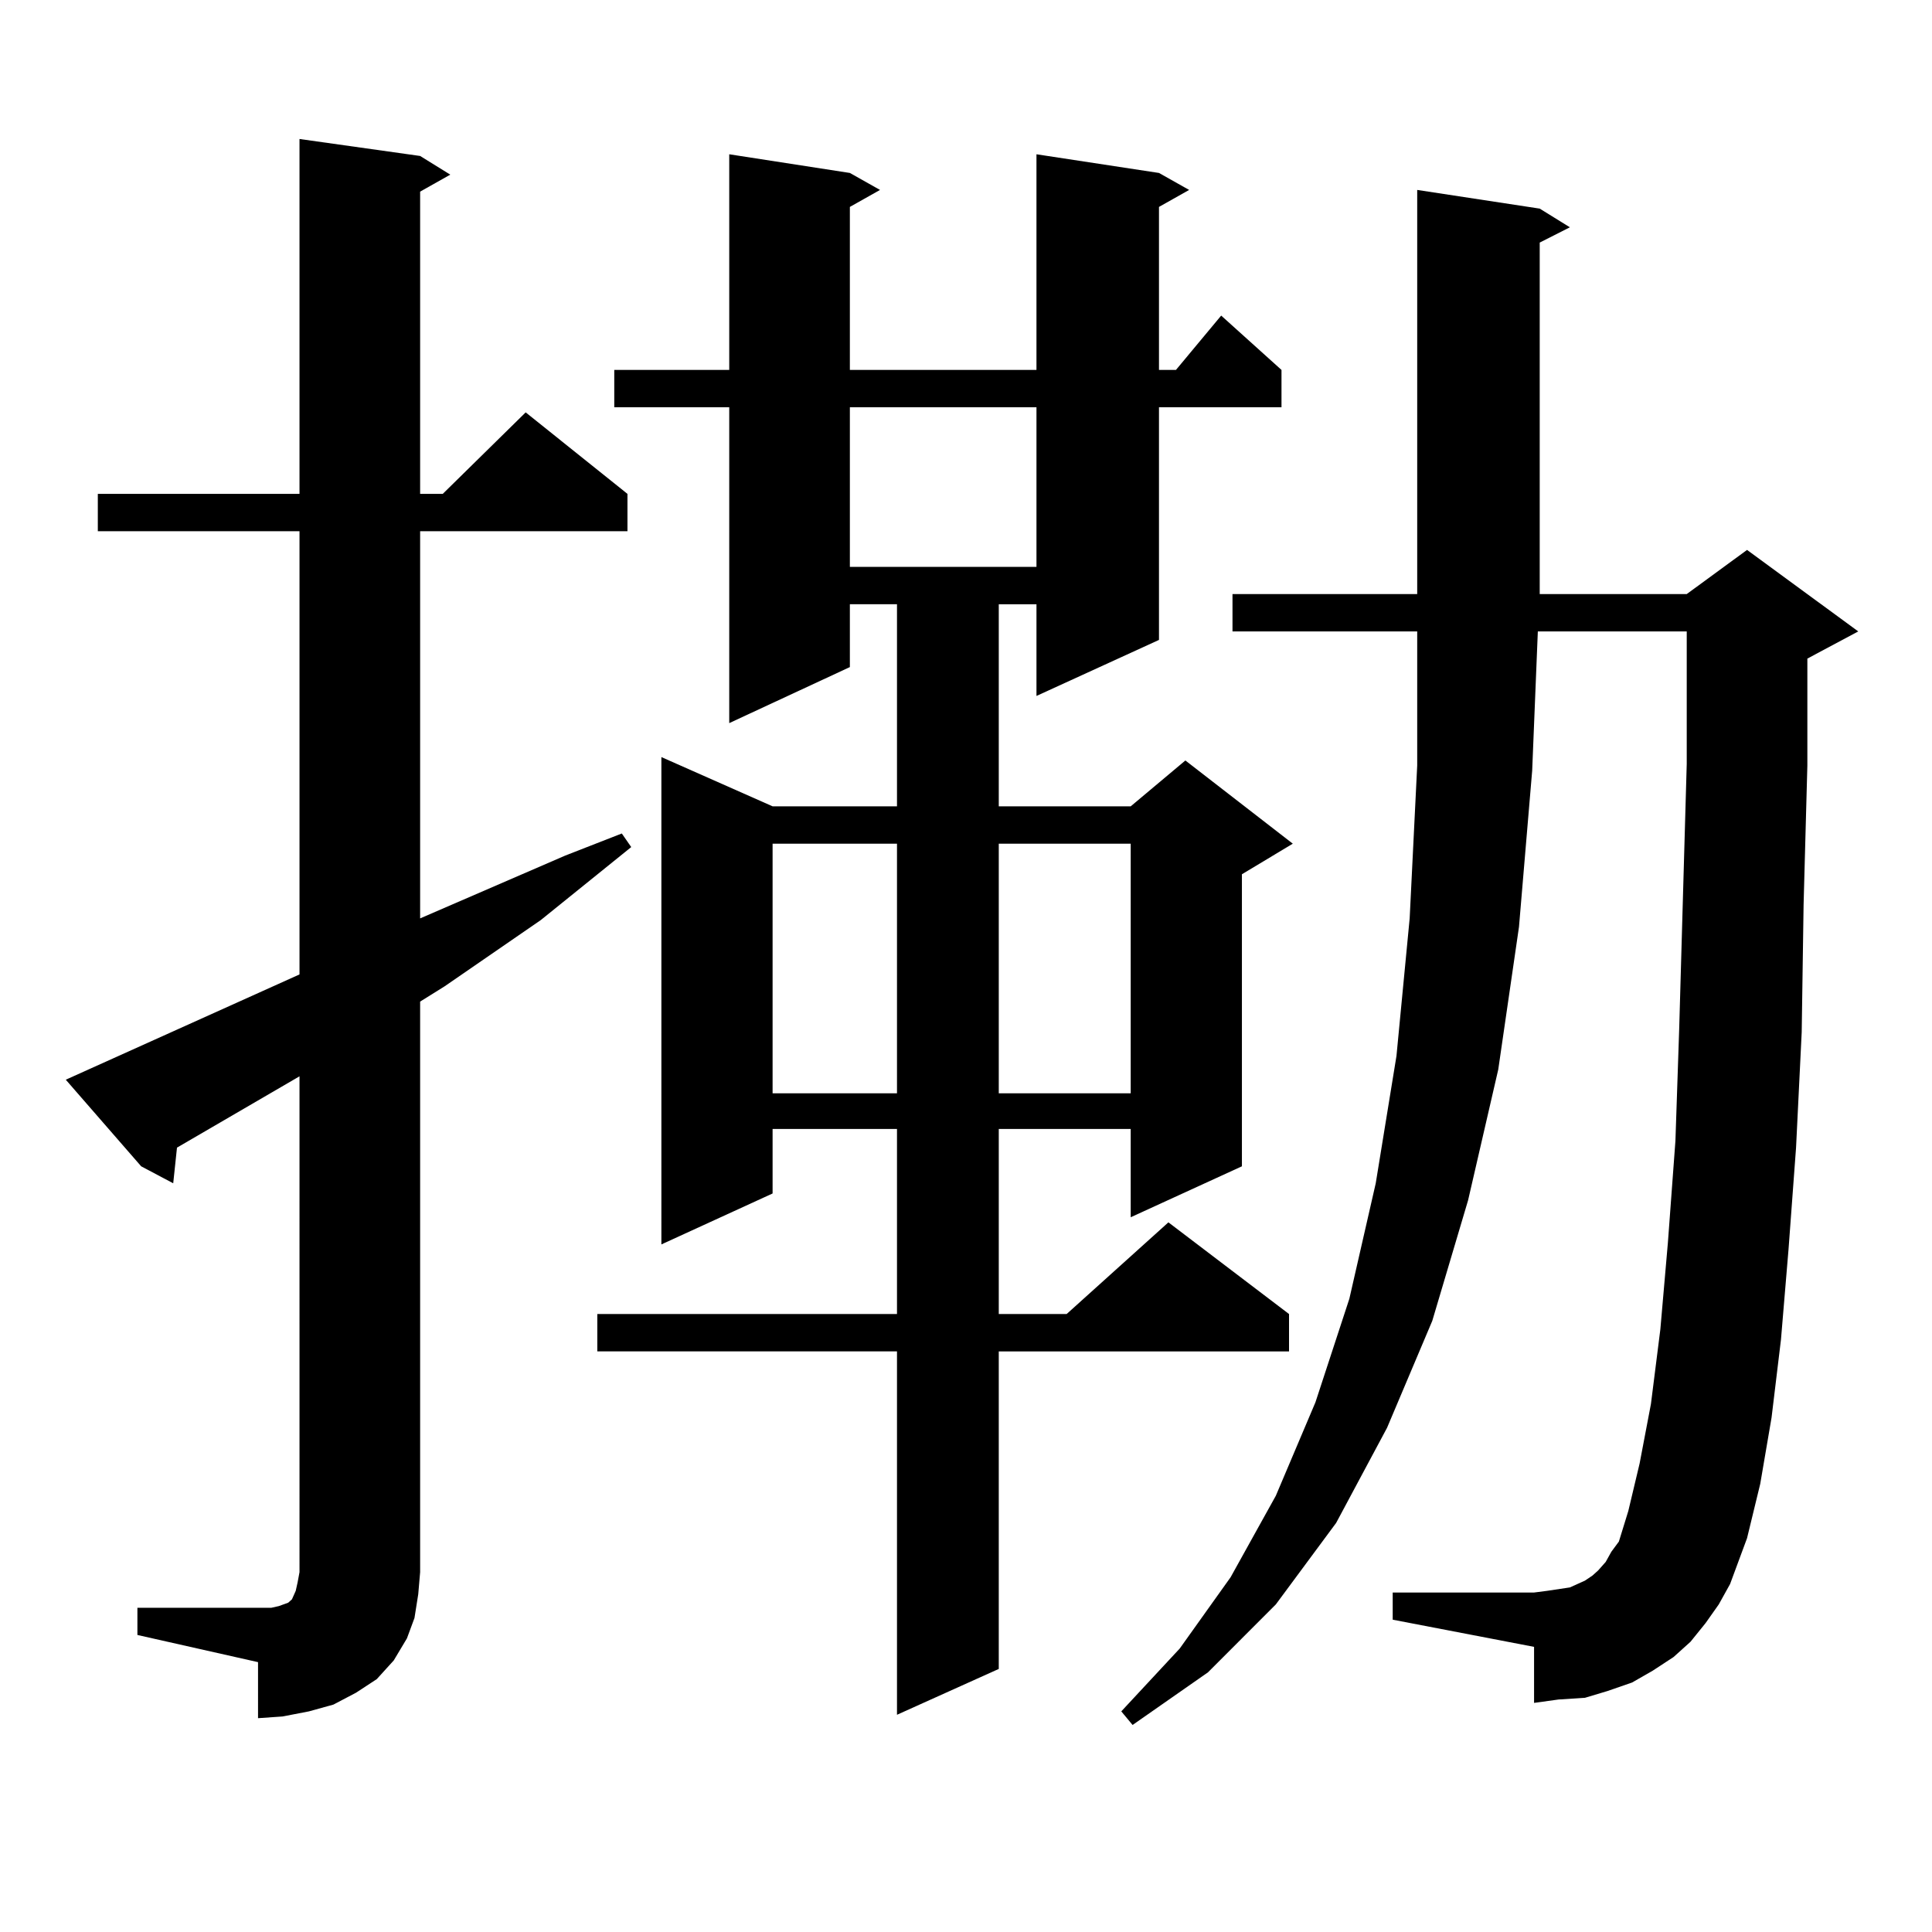 <?xml version="1.0" encoding="utf-8"?>
<!-- Generator: Adobe Illustrator 16.0.0, SVG Export Plug-In . SVG Version: 6.00 Build 0)  -->
<!DOCTYPE svg PUBLIC "-//W3C//DTD SVG 1.1//EN" "http://www.w3.org/Graphics/SVG/1.1/DTD/svg11.dtd">
<svg version="1.1" id="图层_1" xmlns="http://www.w3.org/2000/svg" xmlns:xlink="http://www.w3.org/1999/xlink" x="0px" y="0px"
	 width="1000px" height="1000px" viewBox="0 0 1000 1000" enable-background="new 0 0 1000 1000" xml:space="preserve">
<path d="M71.12,832.195h62.438h6.829l3.902-0.879l4.878-1.758l1.951-1.758l1.951-4.395l0.976-4.395l0.976-5.273V557.098
	l-63.413,36.914l-1.951,18.457l-16.585-8.789l-39.023-44.824l120.973-54.492V274.969H50.633v-19.336h104.388V71.941l62.438,8.789
	l15.609,9.668l-15.609,8.789v156.445h11.707l42.926-42.188l52.682,42.188v19.336H217.458v200.391l75.12-32.52l29.268-11.426
	l4.878,7.031l-46.828,37.793l-49.755,34.277l-12.683,7.91v295.313l-0.976,11.426l-1.951,12.305l-3.902,10.547l-6.829,11.426
	l-8.78,9.668l-10.731,7.031l-11.707,6.152l-12.683,3.516l-13.658,2.637l-12.683,0.879V860.32L71.12,846.258V832.195z M599.888,89.52
	l15.609,8.789l-15.609,8.789v84.375h8.78l23.414-28.125l31.219,28.125v19.336h-63.413v120.41l-63.413,29.004v-47.461h-19.512v104.59
	h68.291l28.292-23.73l55.608,43.066l-26.341,15.82V603.68l-57.56,26.367v-45.703h-68.291v95.801h35.121l52.682-47.461l62.438,47.461
	v19.336h-150.24v164.355l-52.682,23.73V699.48H309.163v-19.336h155.118v-95.801h-64.389v33.398l-57.56,26.367V391.863l57.56,25.488
	h64.389v-104.59h-24.39v32.52l-62.438,29.004V210.809h-59.511v-19.336h59.511V79.852l62.438,9.668l15.609,8.789l-15.609,8.789
	v84.375h96.583V79.852L599.888,89.52z M399.893,436.688v129.199h64.389V436.688H399.893z M439.892,210.809v82.617h96.583v-82.617
	H439.892z M516.963,436.688v129.199h68.291V436.688H516.963z M882.808,840.105l-7.805,9.668l-8.78,7.91l-10.731,7.031l-10.731,6.152
	l-12.683,4.395l-11.707,3.516l-13.658,0.879l-12.683,1.758V852.41l-73.169-14.063v-14.063h73.169l6.829-0.879l5.854-0.879
	l5.854-0.879l3.902-1.758l3.902-1.758l3.902-2.637l2.927-2.637l3.902-4.395l2.927-5.273l3.902-5.273l4.878-15.82l5.854-24.609
	l5.854-30.762l4.878-38.672l3.902-44.824l3.902-52.734l1.951-58.008l3.902-137.109v-68.555H795.98l-2.927,72.07l-6.829,80.859
	l-10.731,73.828l-15.609,67.676l-18.536,62.402l-23.414,55.371l-26.341,49.219l-31.219,42.188l-35.121,35.156l-39.023,27.246
	l-5.854-7.031l30.243-32.52l26.341-36.914l23.414-42.188l20.487-48.34l17.561-53.613l13.658-59.766l10.731-65.918l6.829-71.191
	l3.902-79.102v-69.434h-95.607v-19.336h95.607V98.309l63.413,9.668l15.609,9.668l-15.609,7.91v181.934h76.096l31.219-22.852
	l57.56,42.188l-26.341,14.063v55.371l-1.951,72.07l-0.976,65.918l-2.927,59.766l-3.902,52.734l-3.902,46.582l-4.878,40.43
	l-5.854,34.277l-6.829,28.125l-8.78,23.73l-5.854,10.547L882.808,840.105z"/>
</svg>
